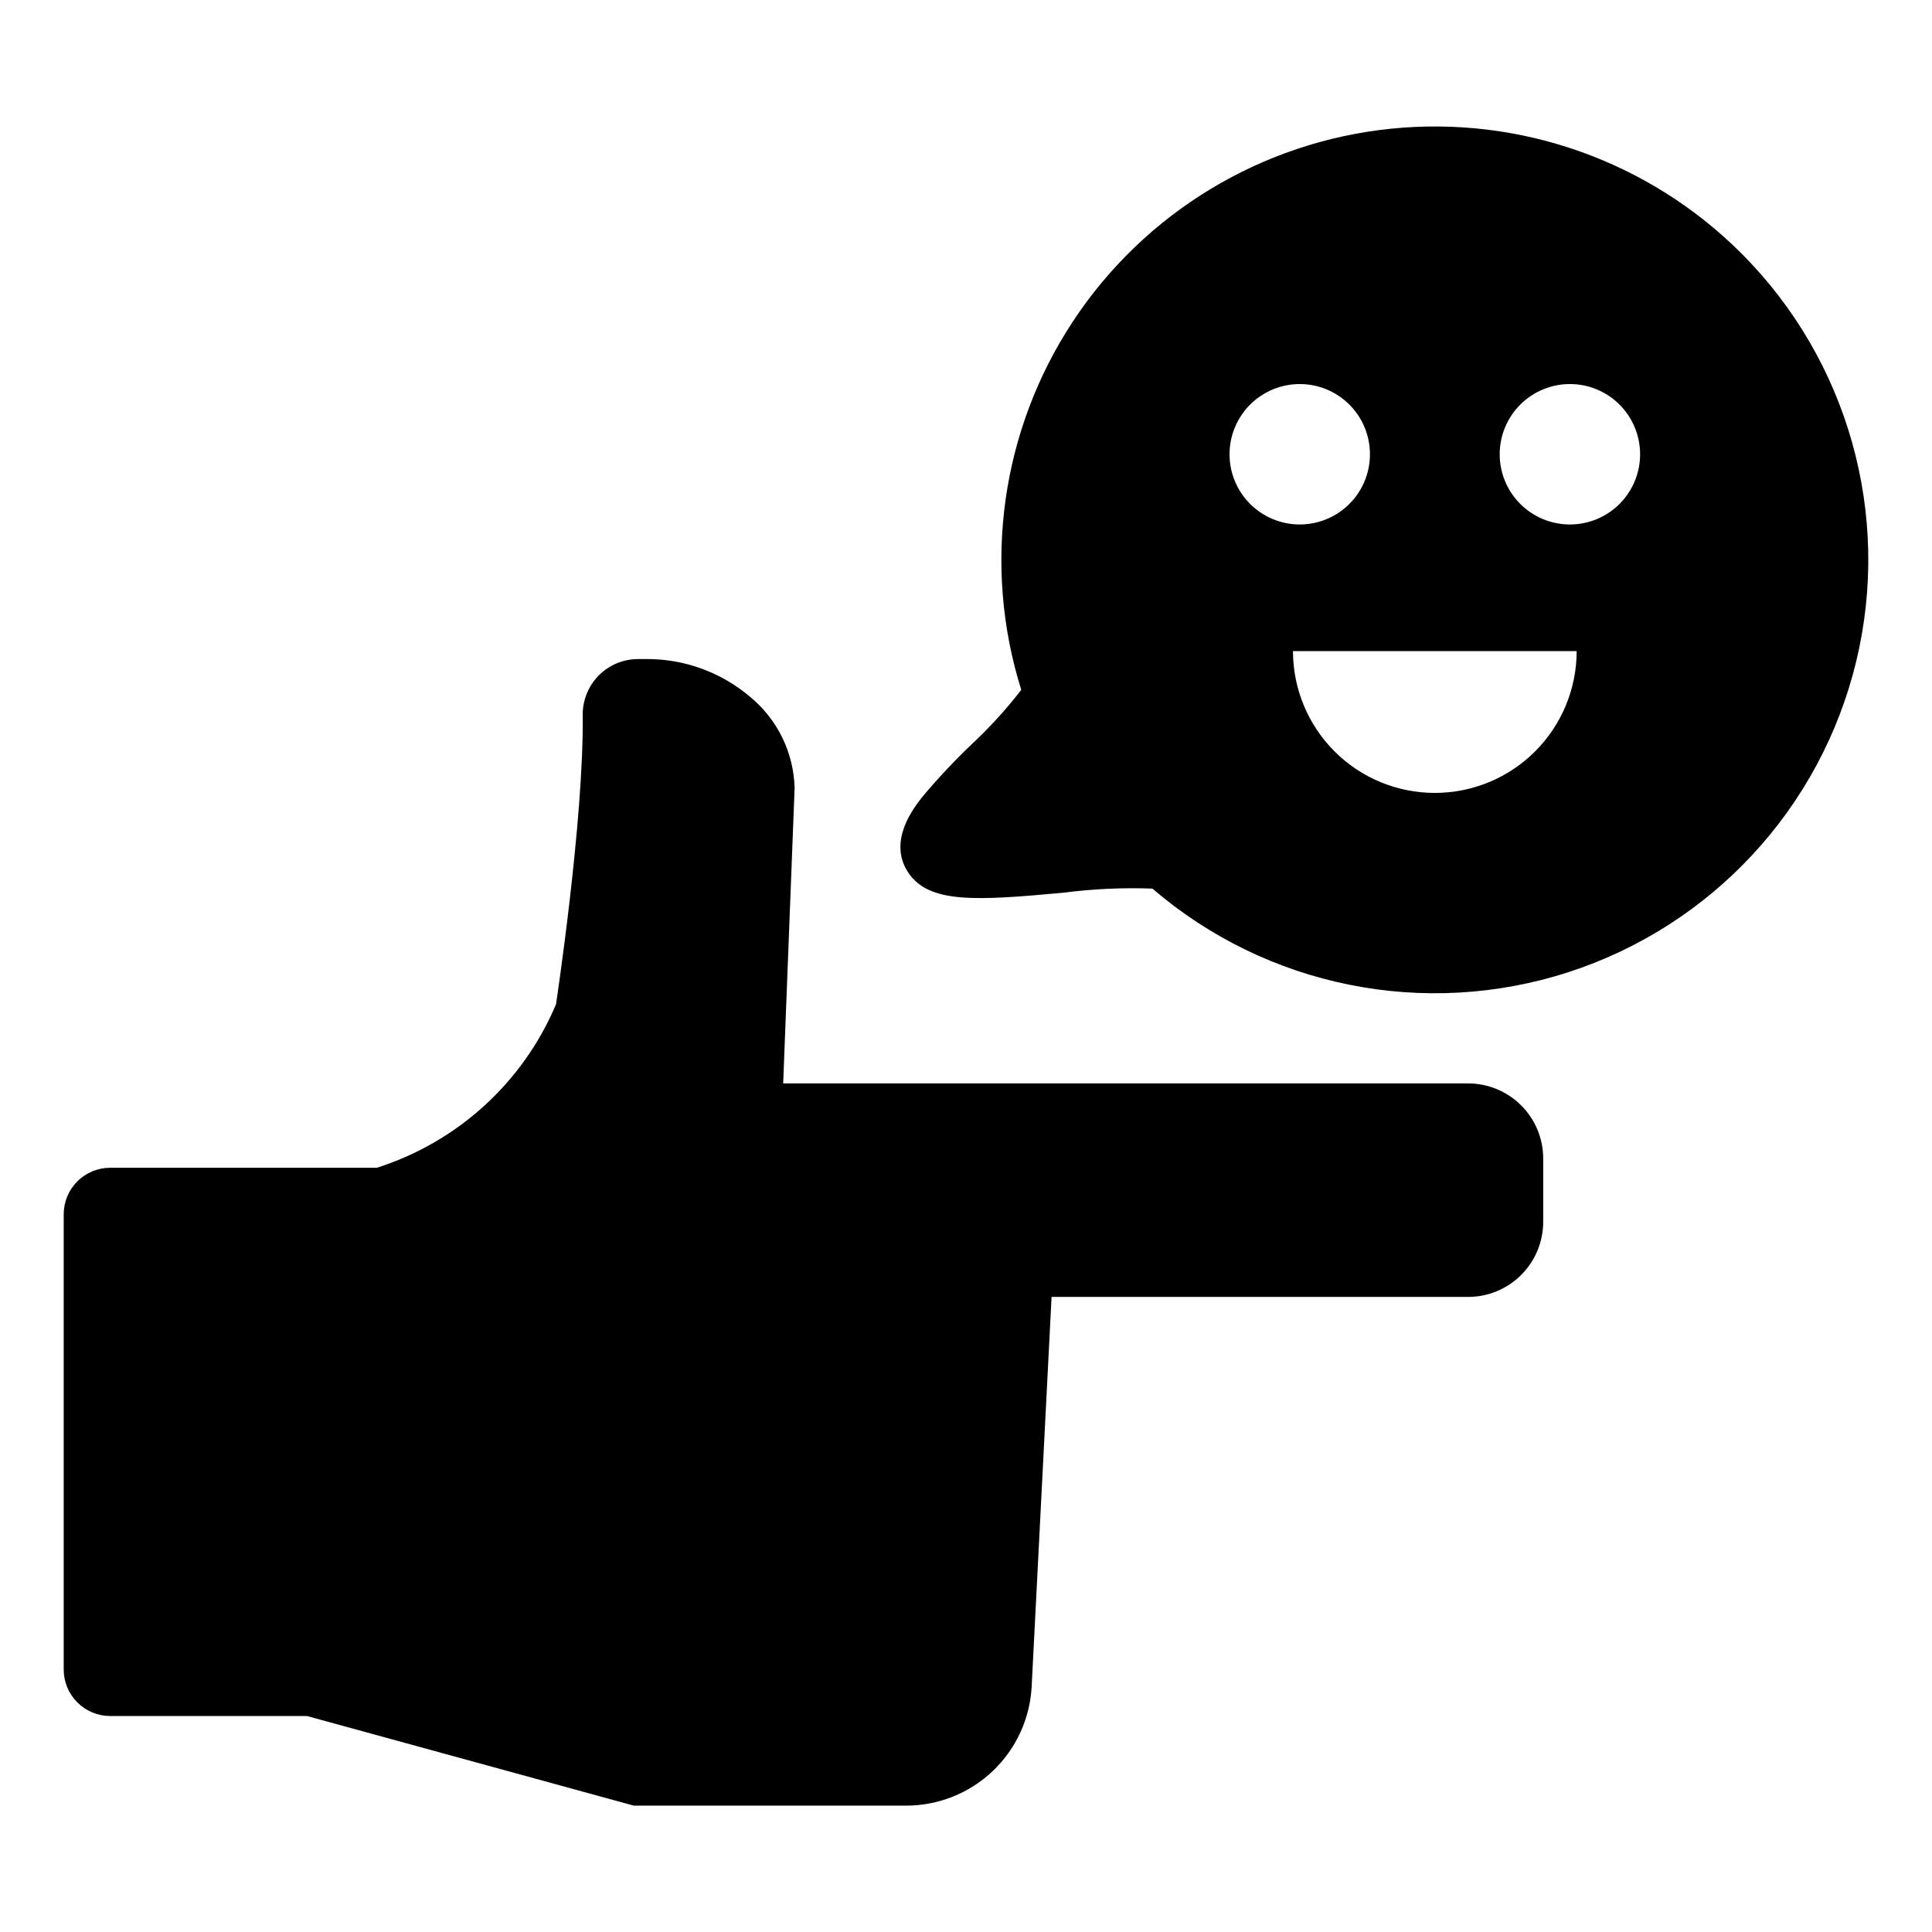 <?xml version="1.0" encoding="UTF-8"?>
<!-- Uploaded to: SVG Repo, www.svgrepo.com, Generator: SVG Repo Mixer Tools -->
<svg fill="#000000" width="800px" height="800px" version="1.1" viewBox="144 144 512 512" xmlns="http://www.w3.org/2000/svg">
 <g>
  <path d="m605.46 211.12c-24.426-24.395-58.527-36.516-92.867-33.008-34.344 3.508-65.293 22.273-84.281 51.102-18.988 28.832-24.004 64.672-13.664 97.609-4.016 5.188-8.441 10.039-13.242 14.508-4.559 4.356-8.871 8.961-12.926 13.789-2.32 2.941-9.367 11.867-3.723 20.207 5.508 8.133 17.871 7.391 41.07 5.246 7.816-1.008 15.699-1.371 23.574-1.086 30.348 26.07 72.07 34.473 110.14 22.18 38.07-12.293 67.004-43.508 76.375-82.402 9.375-38.891-2.164-79.859-30.457-108.14zm-135.62 53.258c0.004-4.934 1.965-9.668 5.457-13.156 3.488-3.488 8.223-5.445 13.156-5.441 4.934 0 9.668 1.961 13.156 5.453 3.488 3.488 5.445 8.223 5.445 13.156-0.004 4.938-1.965 9.668-5.457 13.156-3.488 3.488-8.223 5.445-13.156 5.445-4.938-0.004-9.668-1.965-13.156-5.453-3.488-3.492-5.445-8.227-5.445-13.16zm54.398 89.754c-9.969 0-19.527-3.961-26.574-11.008-7.051-7.047-11.008-16.609-11.012-26.574h75.18c0 9.969-3.961 19.531-11.012 26.578-7.051 7.047-16.613 11.008-26.582 11.004zm35.812-71.141h-0.004c-4.934 0-9.668-1.957-13.156-5.445-3.492-3.488-5.453-8.219-5.457-13.156 0-4.934 1.957-9.668 5.445-13.156 3.488-3.492 8.223-5.453 13.156-5.457 4.934 0 9.668 1.957 13.156 5.445 3.492 3.488 5.453 8.223 5.457 13.156 0 4.934-1.957 9.668-5.445 13.16-3.488 3.488-8.219 5.453-13.156 5.453z"/>
  <path d="m533.06 431.12h-181.51l3.031-78.238c-0.227-9.375-4.508-18.191-11.738-24.164-7.727-6.582-17.562-10.156-27.711-10.062h-2.062c-3.93 0.008-7.691 1.594-10.445 4.398-2.75 2.809-4.262 6.602-4.199 10.531 0.32 27.699-7.078 76.578-7.078 76.578-8.734 20.688-26.094 36.516-47.5 43.309h-70.641c-3.269 0-6.402 1.297-8.715 3.609s-3.609 5.449-3.609 8.719v120.64-0.004c0 3.269 1.297 6.406 3.609 8.719 2.312 2.309 5.445 3.609 8.715 3.609h52.145l86.617 23.75h72.168c8.539 0 16.754-3.281 22.949-9.164 6.191-5.883 9.887-13.922 10.32-22.453l5.273-103.2h110.38c5.277 0 10.344-2.094 14.078-5.828 3.731-3.734 5.828-8.797 5.828-14.078v-16.766c0-5.281-2.098-10.344-5.828-14.078-3.734-3.731-8.801-5.828-14.078-5.828z"/>
 </g>
</svg>